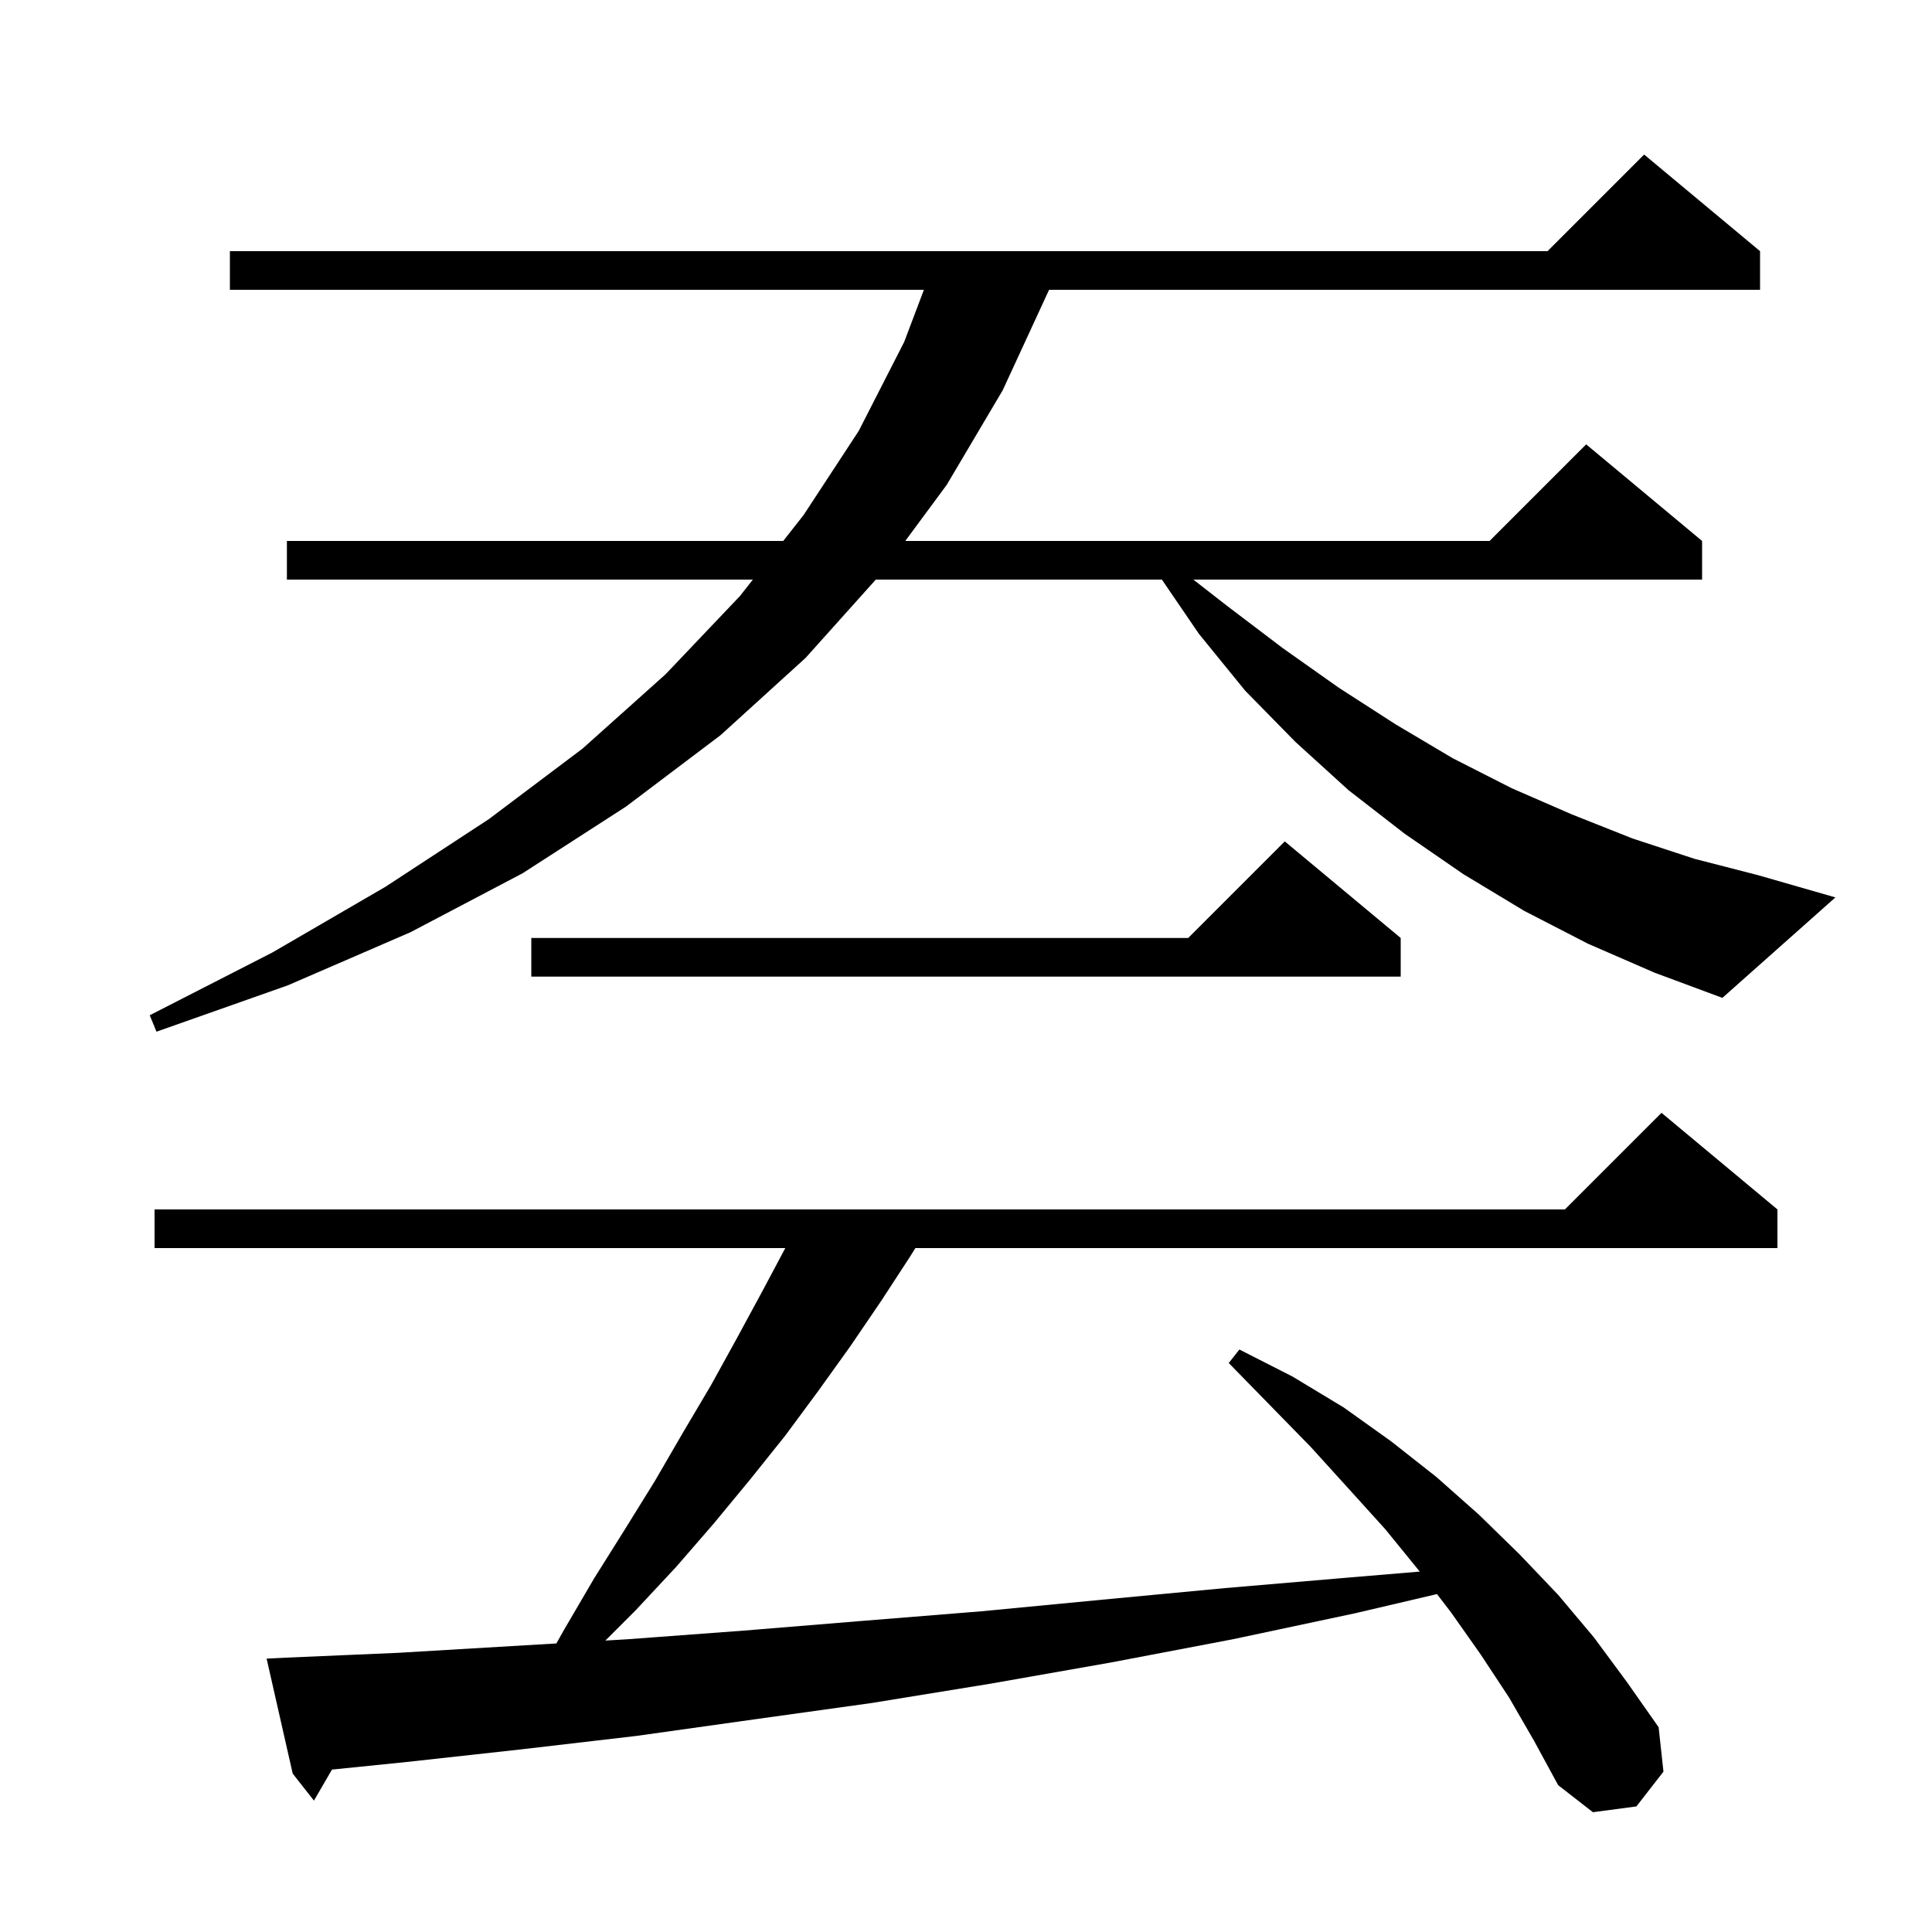 <svg xmlns="http://www.w3.org/2000/svg" xmlns:xlink="http://www.w3.org/1999/xlink" version="1.1" baseProfile="full" viewBox="0 0 200 200" width="200" height="200"><g fill="currentColor"><path d="M 156.2 175.7 L 153.3 171.3 L 150.2 166.9 L 148.756 165.018 L 140.3 167.0 L 127.6 169.7 L 115.0 172.1 L 102.5 174.3 L 90.2 176.3 L 78.0 178.0 L 65.9 179.7 L 53.9 181.1 L 42.1 182.4 L 34.366 183.187 L 32.5 186.4 L 30.3 183.6 L 27.6 171.7 L 29.6 171.6 L 41.2 171.1 L 53.0 170.4 L 57.594 170.13 L 58.4 168.7 L 61.5 163.4 L 64.7 158.3 L 67.8 153.3 L 70.7 148.3 L 73.6 143.4 L 76.3 138.5 L 78.9 133.7 L 81.294 129.2 L 16.0 129.2 L 16.0 125.2 L 162.0 125.2 L 172.0 115.2 L 184.0 125.2 L 184.0 129.2 L 94.759 129.2 L 94.2 130.1 L 91.2 134.7 L 88.0 139.4 L 84.7 144.0 L 81.3 148.6 L 77.7 153.1 L 73.9 157.7 L 70.0 162.2 L 65.8 166.7 L 62.669 169.831 L 64.9 169.7 L 77.0 168.8 L 89.2 167.8 L 101.6 166.8 L 114.1 165.6 L 126.8 164.4 L 139.7 163.3 L 146.969 162.69 L 146.9 162.6 L 143.4 158.3 L 139.6 154.1 L 135.7 149.8 L 131.5 145.5 L 127.2 141.1 L 128.3 139.7 L 133.8 142.5 L 139.1 145.7 L 144.0 149.2 L 148.7 152.9 L 153.1 156.8 L 157.3 160.9 L 161.3 165.1 L 165.0 169.5 L 168.4 174.1 L 171.7 178.8 L 172.2 183.4 L 169.4 187.0 L 164.9 187.6 L 161.3 184.8 L 158.8 180.2 Z M 164.4 97.7 L 157.8 94.3 L 151.5 90.5 L 145.4 86.3 L 139.6 81.8 L 134.1 76.8 L 128.9 71.5 L 124.1 65.6 L 120.278 60.0 L 90.662 60.0 L 83.4 68.1 L 74.6 76.1 L 64.8 83.5 L 54.1 90.4 L 42.5 96.5 L 29.8 102.0 L 16.2 106.8 L 15.5 105.1 L 28.2 98.6 L 39.9 91.8 L 50.6 84.8 L 60.3 77.5 L 68.9 69.8 L 76.6 61.7 L 77.936 60.0 L 29.7 60.0 L 29.7 56.0 L 81.079 56.0 L 83.2 53.3 L 88.9 44.6 L 93.6 35.4 L 95.643 30.0 L 23.8 30.0 L 23.8 26.0 L 160.2 26.0 L 170.2 16.0 L 182.2 26.0 L 182.2 30.0 L 108.6 30.0 L 103.8 40.4 L 98.0 50.2 L 93.713 56.0 L 154.2 56.0 L 164.2 46.0 L 176.2 56.0 L 176.2 60.0 L 123.537 60.0 L 127.0 62.7 L 132.8 67.1 L 138.6 71.2 L 144.5 75.0 L 150.4 78.5 L 156.5 81.6 L 162.7 84.3 L 169.0 86.8 L 175.4 88.9 L 182.0 90.6 L 190.0 92.9 L 178.3 103.3 L 171.3 100.7 Z M 145.0 97.1 L 145.0 101.1 L 55.0 101.1 L 55.0 97.1 L 123.0 97.1 L 133.0 87.1 Z "/></g></svg>